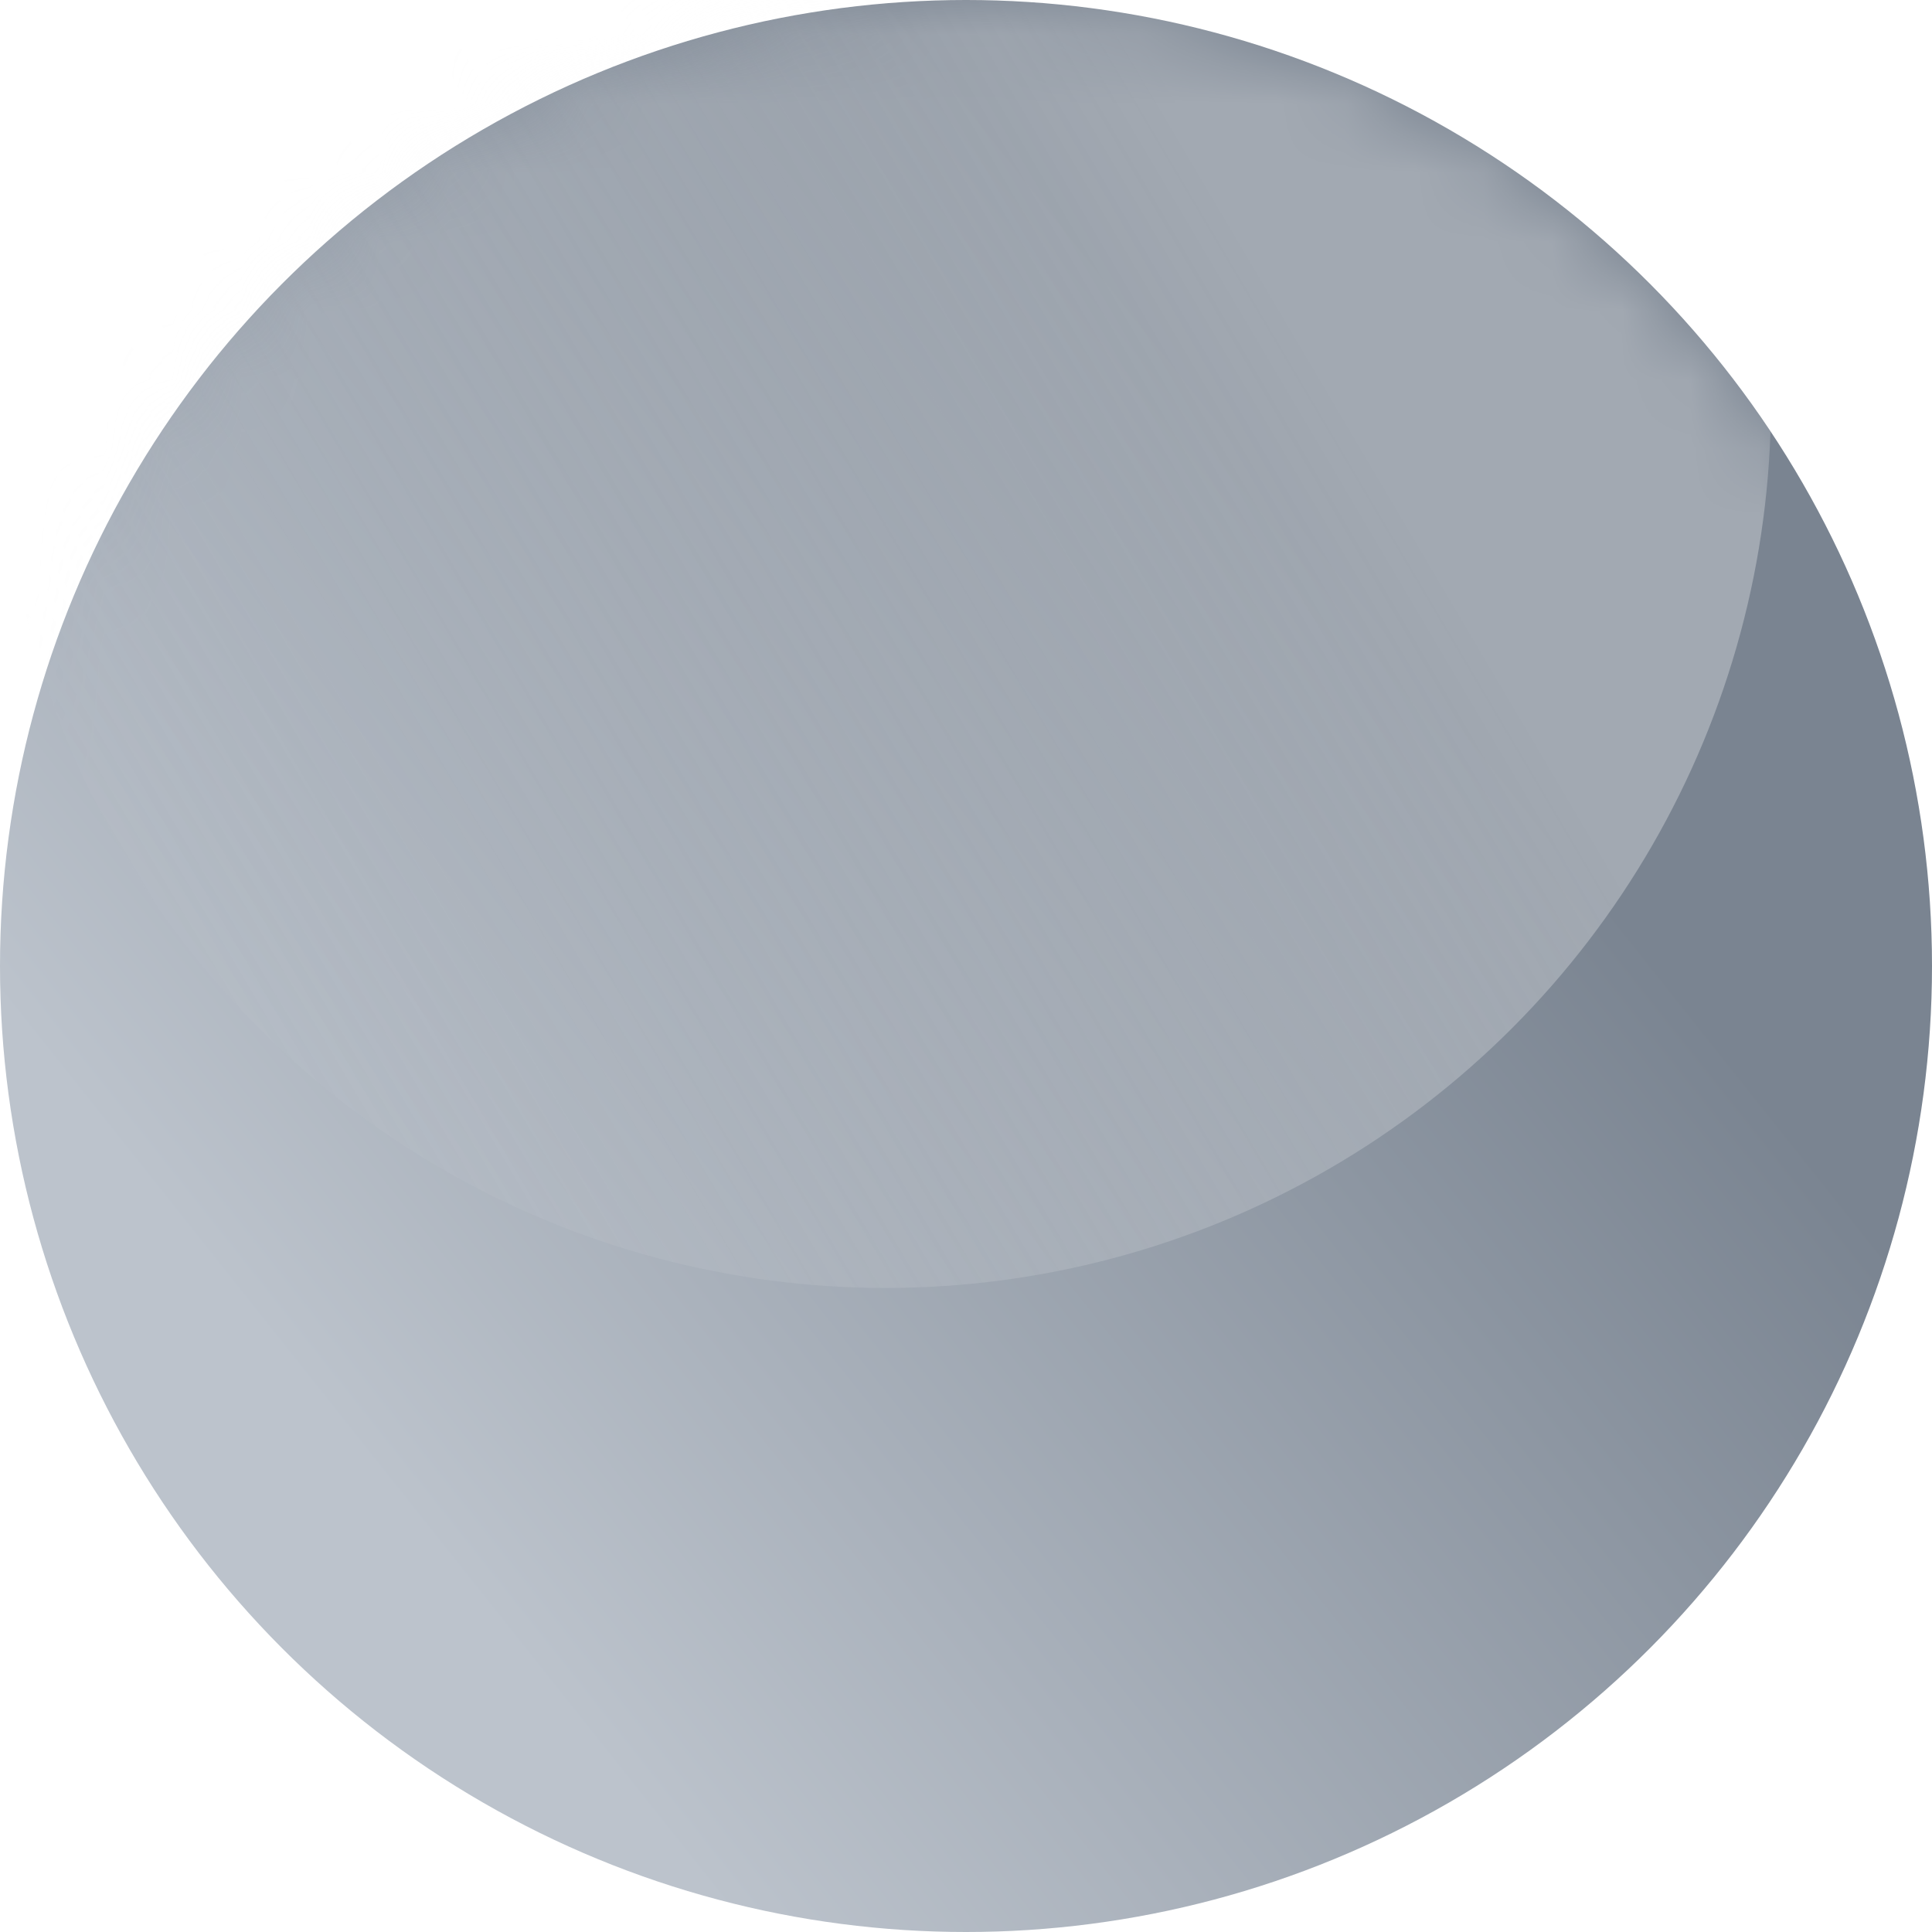 <svg width="28" height="28" viewBox="0 0 28 28" fill="none" xmlns="http://www.w3.org/2000/svg">
<circle cx="14" cy="14" r="14" fill="url(#paint0_linear_1295_5912)"/>
<mask id="mask0_1295_5912" style="mask-type:alpha" maskUnits="userSpaceOnUse" x="0" y="0" width="28" height="28">
<circle cx="14" cy="14" r="14" fill="#7D8B8E"/>
</mask>
<g mask="url(#mask0_1295_5912)">
<g filter="url(#filter0_f_1295_5912)">
<circle cx="12.833" cy="5.833" r="12.833" fill="url(#paint1_linear_1295_5912)"/>
</g>
</g>
<defs>
<filter id="filter0_f_1295_5912" x="-1.126" y="-8.126" width="27.919" height="27.919" filterUnits="userSpaceOnUse" color-interpolation-filters="sRGB">
<feFlood flood-opacity="0" result="BackgroundImageFix"/>
<feBlend mode="normal" in="SourceGraphic" in2="BackgroundImageFix" result="shape"/>
<feGaussianBlur stdDeviation="0.563" result="effect1_foregroundBlur_1295_5912"/>
</filter>
<linearGradient id="paint0_linear_1295_5912" x1="21" y1="10.111" x2="3.889" y2="23.722" gradientUnits="userSpaceOnUse">
<stop stop-color="#7A8491"/>
<stop offset="0.878" stop-color="#BCC3CC"/>
</linearGradient>
<linearGradient id="paint1_linear_1295_5912" x1="19.833" y1="6.222" x2="2.722" y2="16.333" gradientUnits="userSpaceOnUse">
<stop stop-color="white" stop-opacity="0.3"/>
<stop offset="1" stop-color="#EEEEEE" stop-opacity="0"/>
</linearGradient>
</defs>
</svg>
